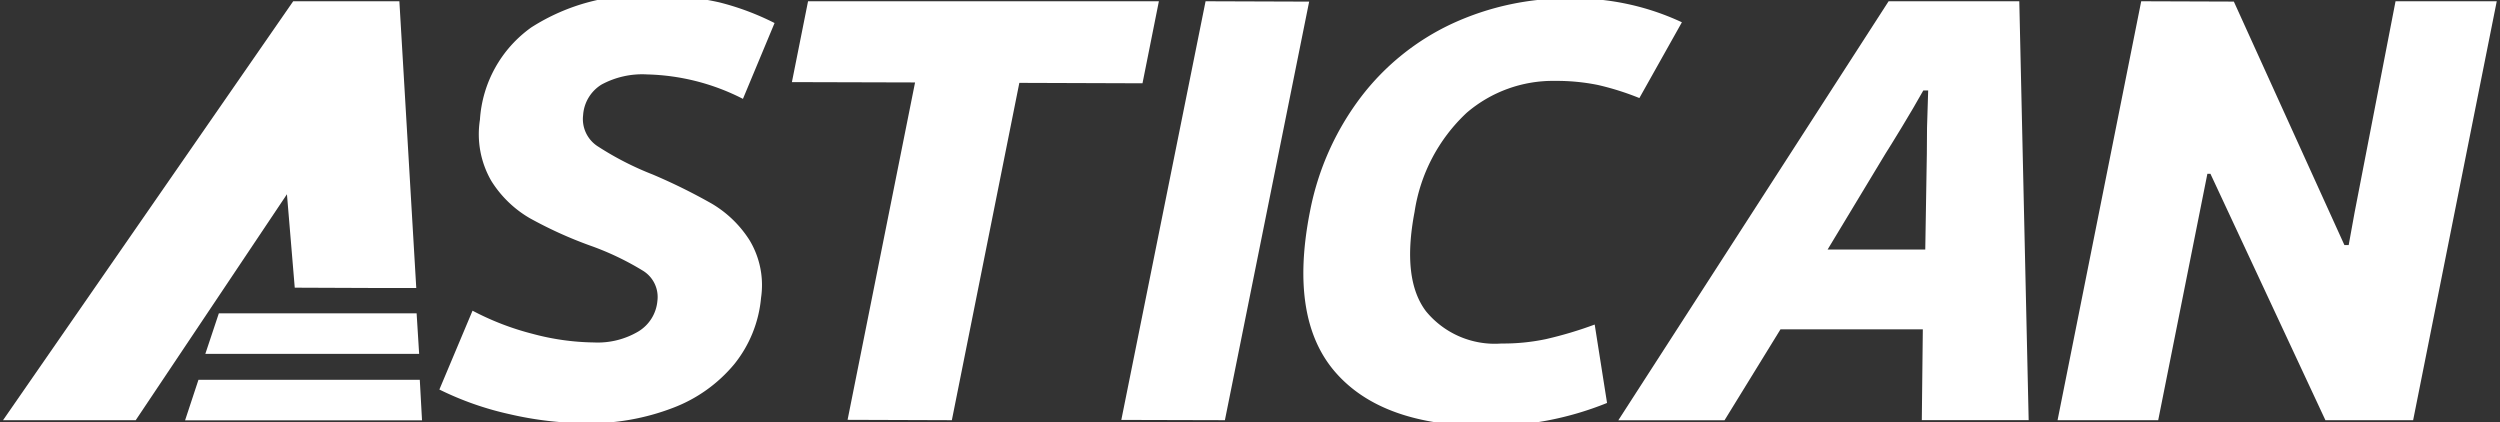 <svg xmlns="http://www.w3.org/2000/svg" viewBox="0 0 148 25"><rect x="0" y="0" width="148" height="25" fill="#333333" stroke="none"/><defs><clipPath id="a"><path fill="none" d="M-.18.267h148v25h-148z" data-name="Rectangle 54"/></clipPath></defs><g data-name="Group 9"><g fill="#fff" fill-rule="evenodd" clip-path="url(#a)" data-name="Group 8" transform="translate(.18 -.267)"><path d="M42.401.406a15.686 15.686 0 0 1 3.273 1.224l-1.872 4.49a13.107 13.107 0 0 0-5.671-1.447 5.063 5.063 0 0 0-2.7.6 2.3 2.3 0 0 0-1.091 1.816 1.919 1.919 0 0 0 .894 1.858 18 18 0 0 0 3.23 1.652 33.96 33.96 0 0 1 3.493 1.724 6.646 6.646 0 0 1 2.237 2.166 5.148 5.148 0 0 1 .68 3.41 7.3 7.3 0 0 1-1.579 3.919 8.734 8.734 0 0 1-3.63 2.592 13.731 13.731 0 0 1-5.211.91 20.351 20.351 0 0 1-4.466-.533 18.234 18.234 0 0 1-4.157-1.46l1.963-4.667a16.122 16.122 0 0 0 3.548 1.368 14.585 14.585 0 0 0 3.636.512 4.721 4.721 0 0 0 2.634-.651 2.349 2.349 0 0 0 1.125-1.8 1.822 1.822 0 0 0-.863-1.8 16.607 16.607 0 0 0-3.138-1.491 24.54 24.54 0 0 1-3.559-1.618 6.587 6.587 0 0 1-2.269-2.2 5.523 5.523 0 0 1-.676-3.624 7.274 7.274 0 0 1 3.04-5.466A12.116 12.116 0 0 1 38.465 0a17.013 17.013 0 0 1 3.937.406" data-name="Path 101"/><path d="m67.456 5.198-7.291-.025-3.995 19.969-6.173-.021 3.995-19.973-7.291-.02.956-4.786h20.769Z" data-name="Path 102"/><path d="m72.334 25.142-6.132-.016L71.19.342l6.132.021Z" data-name="Path 103"/><path d="M94.957 24.122a18.739 18.739 0 0 1-7.227 1.367q-6.085-.021-8.842-3.17t-1.532-9.461l.014-.071.014-.071a16.281 16.281 0 0 1 3-6.7 14.474 14.474 0 0 1 5.409-4.352A16.27 16.27 0 0 1 92.826.172h.036a15.04 15.04 0 0 1 6.526 1.414l-2.517 4.486a16.159 16.159 0 0 0-2.457-.775 12.252 12.252 0 0 0-2.528-.241 7.84 7.84 0 0 0-5.242 1.891 10.076 10.076 0 0 0-3.081 5.86q-.763 3.994.678 5.89a5.268 5.268 0 0 0 4.464 1.906 12.245 12.245 0 0 0 2.628-.259 23.09 23.09 0 0 0 2.893-.864Z" data-name="Path 104"/><path d="m126.58.342 5.484.019 6.546 14.416h.252l.35-1.932L141.636.342h5.992l-4.95 24.8h-5.194l-6.806-14.586h-.181l-2.911 14.586h-5.958Z" data-name="Path 105"/><path d="m113.796 15.041.093-5.665q.005-.252.011-1.552l.068-2.2h-.289q-.567 1.011-1.268 2.165t-.98 1.588l-3.418 5.664Zm-.145 4.721h-8.425l-3.313 5.383h-6.287l16-24.804h7.736l.555 24.8h-6.326Z" data-name="Path 106"/><path d="M0 25.142h7.855l8.952-13.376.462 5.531c2.52.021 7.194.021 7.194.021l-1-16.976h-6.286Z" data-name="Path 107"/><path d="M24.484 18.817H12.775l-.8 2.4h12.658Z" data-name="Path 108"/><path d="m11.569 22.751-.792 2.4h14.027l-.132-2.4Z" data-name="Path 109"/></g></g></svg>